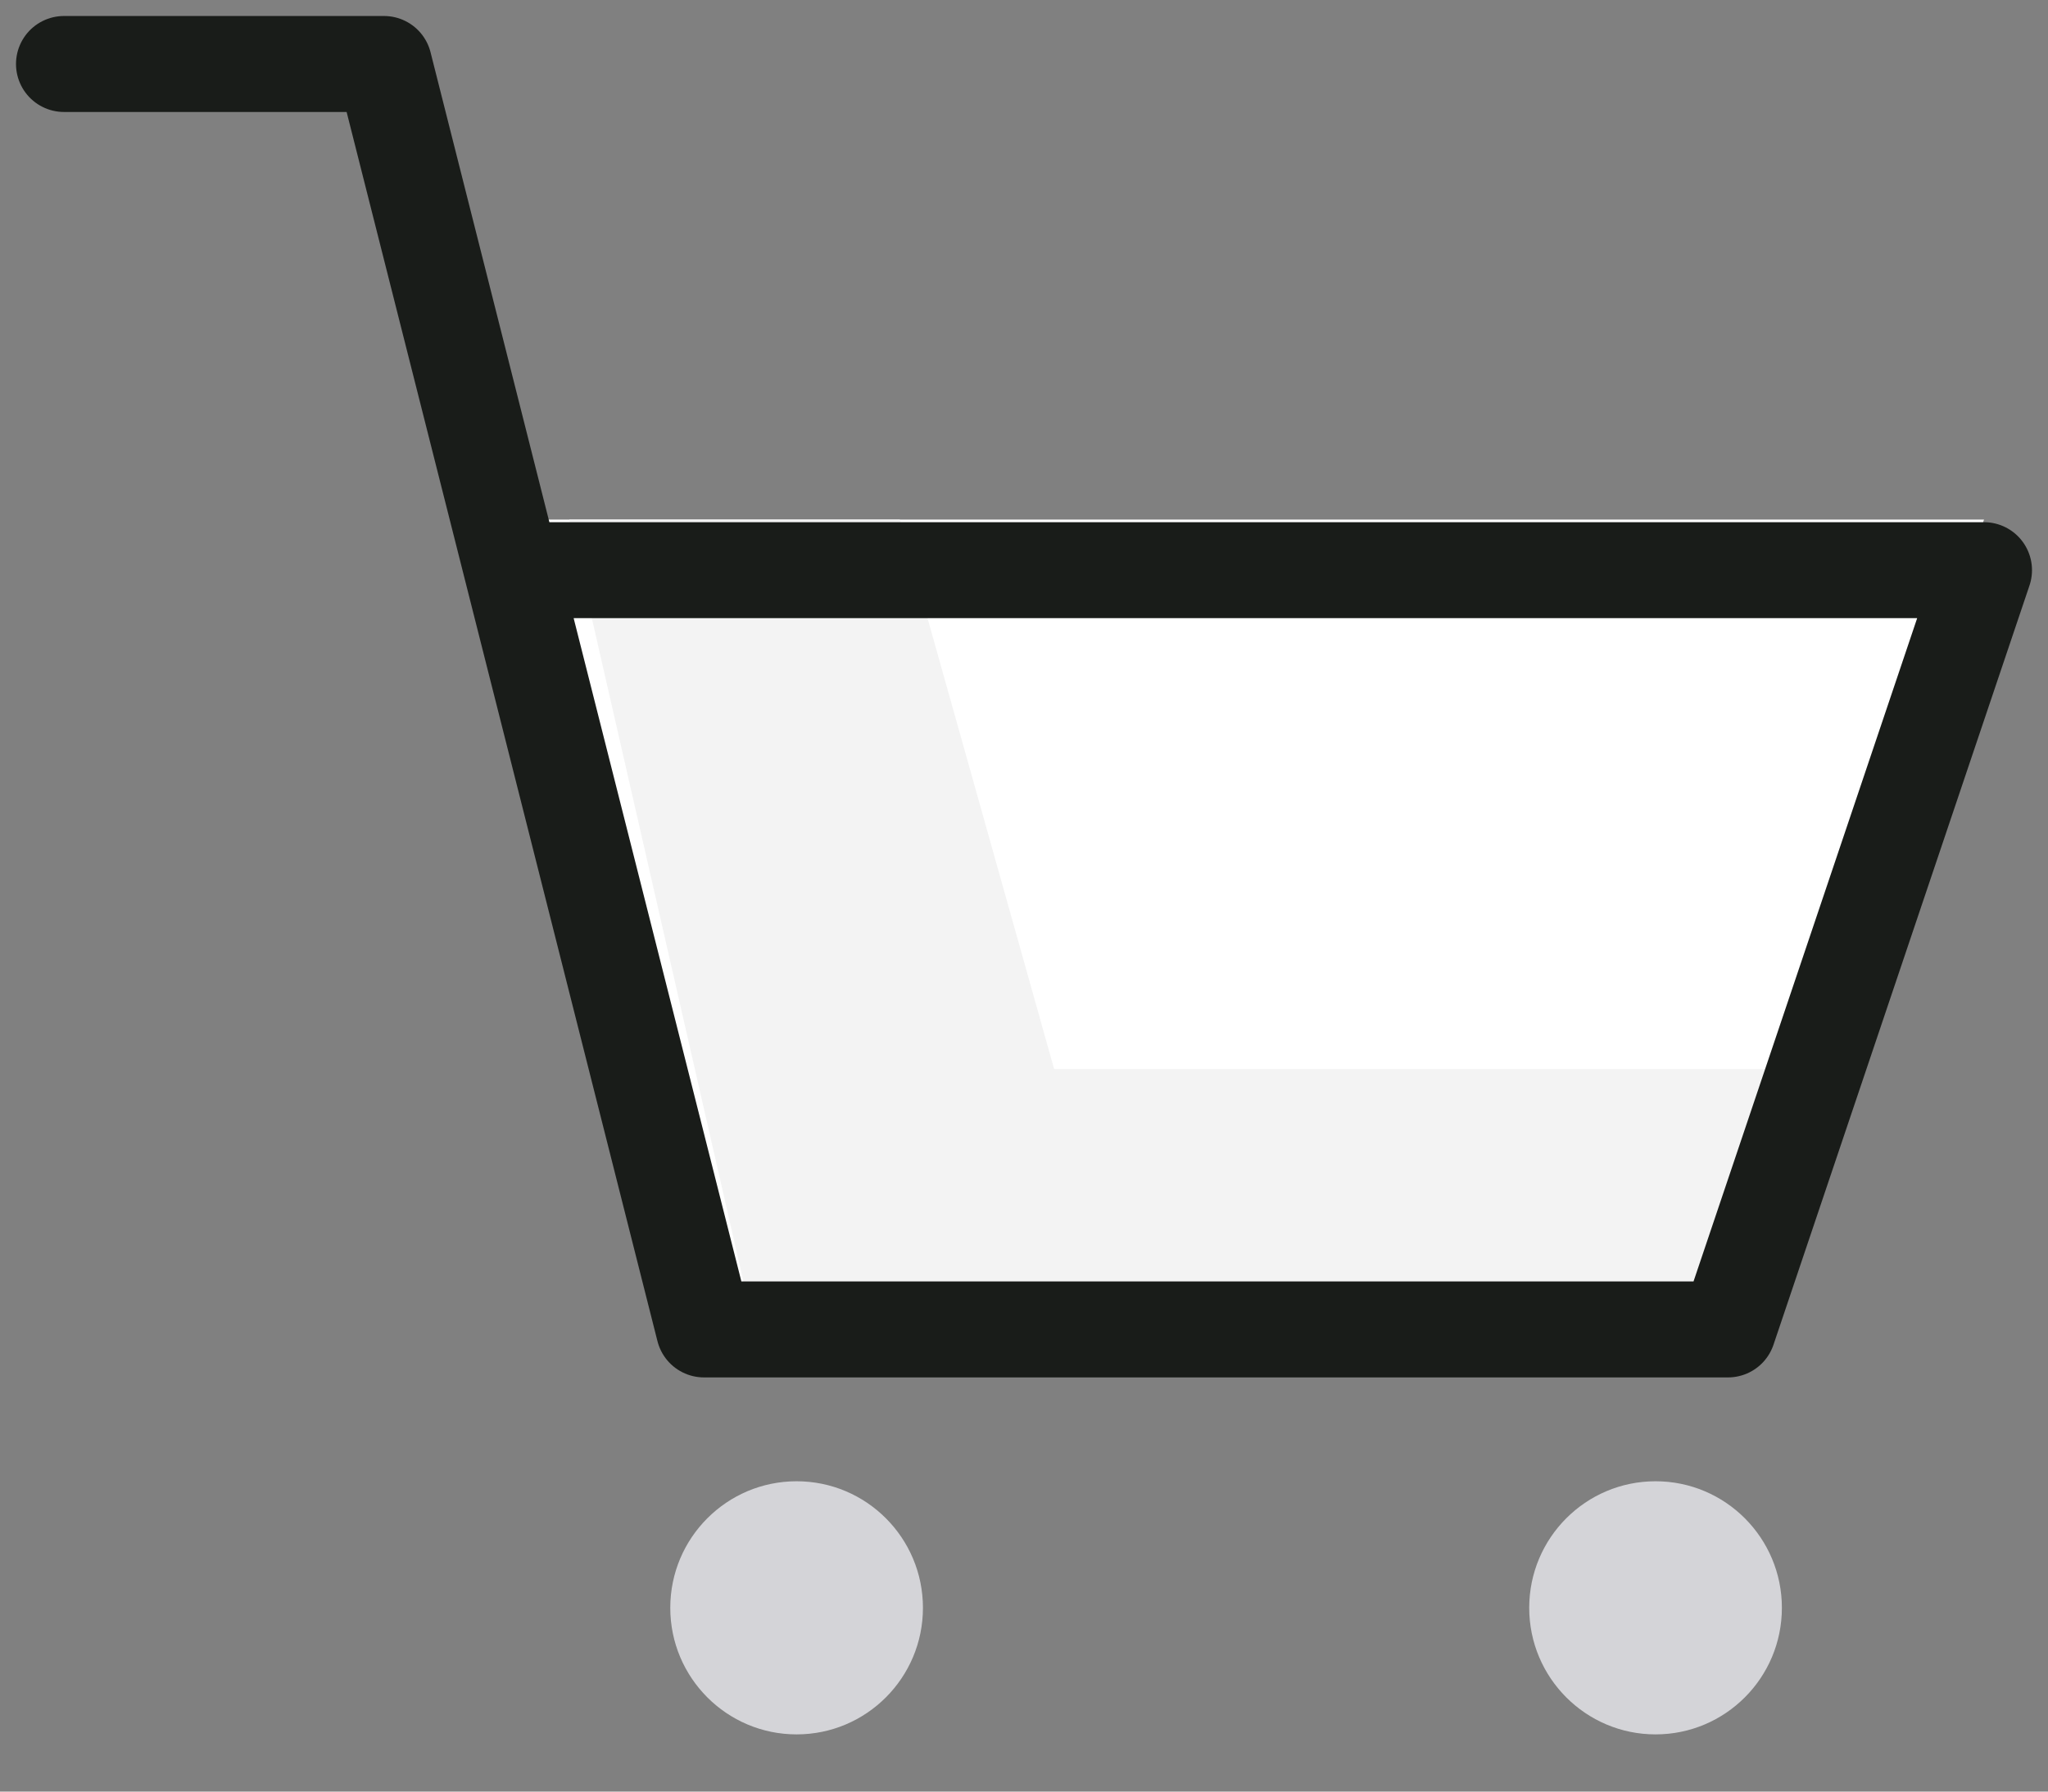 <?xml version="1.0" encoding="UTF-8"?>
<svg width="32px" height="28px" viewBox="0 0 32 28" version="1.1" xmlns="http://www.w3.org/2000/svg" xmlns:xlink="http://www.w3.org/1999/xlink">
    <rect x="0" y="0" width="32" height="28" fill="#808080" stroke="none"/>
    <title>A6F9E84C-80D9-48FE-A543-1380AFD13921</title>
    <g id="help-centre-new-icons-&amp;-tiles" stroke="none" stroke-width="1" fill="none" fill-rule="evenodd">
        <g id="Artboard" transform="translate(-122, -107)">
            <g id="icon-cart-grey" transform="translate(123, 108)">
                <polygon id="Path" fill="#FFFFFF" fill-rule="nonzero" points="9.405 19.777 25.881 19.777 30 7.12 6.316 7.12"></polygon>
                <polygon id="Path" fill="#F3F3F3" fill-rule="nonzero" points="15.471 15.708 13.06 7.12 7.895 7.12 10.787 19.777 26.215 19.777 26.842 15.708"></polygon>
                <polyline id="Path" stroke="#191C19" stroke-width="1.5" stroke-linecap="round" stroke-linejoin="round" points="0 0 5 0 10 19.777 26 19.777 30 7.911 7 7.911"></polyline>
                <ellipse id="Oval" cx="11.447" cy="24.128" rx="1.974" ry="1.978"></ellipse>
                <ellipse id="Oval" fill="#D4D4D8" fill-rule="nonzero" cx="11.447" cy="24.128" rx="1.974" ry="1.978"></ellipse>
                <ellipse id="Oval" fill="#D4D4D8" fill-rule="nonzero" cx="24.868" cy="24.128" rx="1.974" ry="1.978"></ellipse>
            </g>
        </g>
    </g>
</svg>